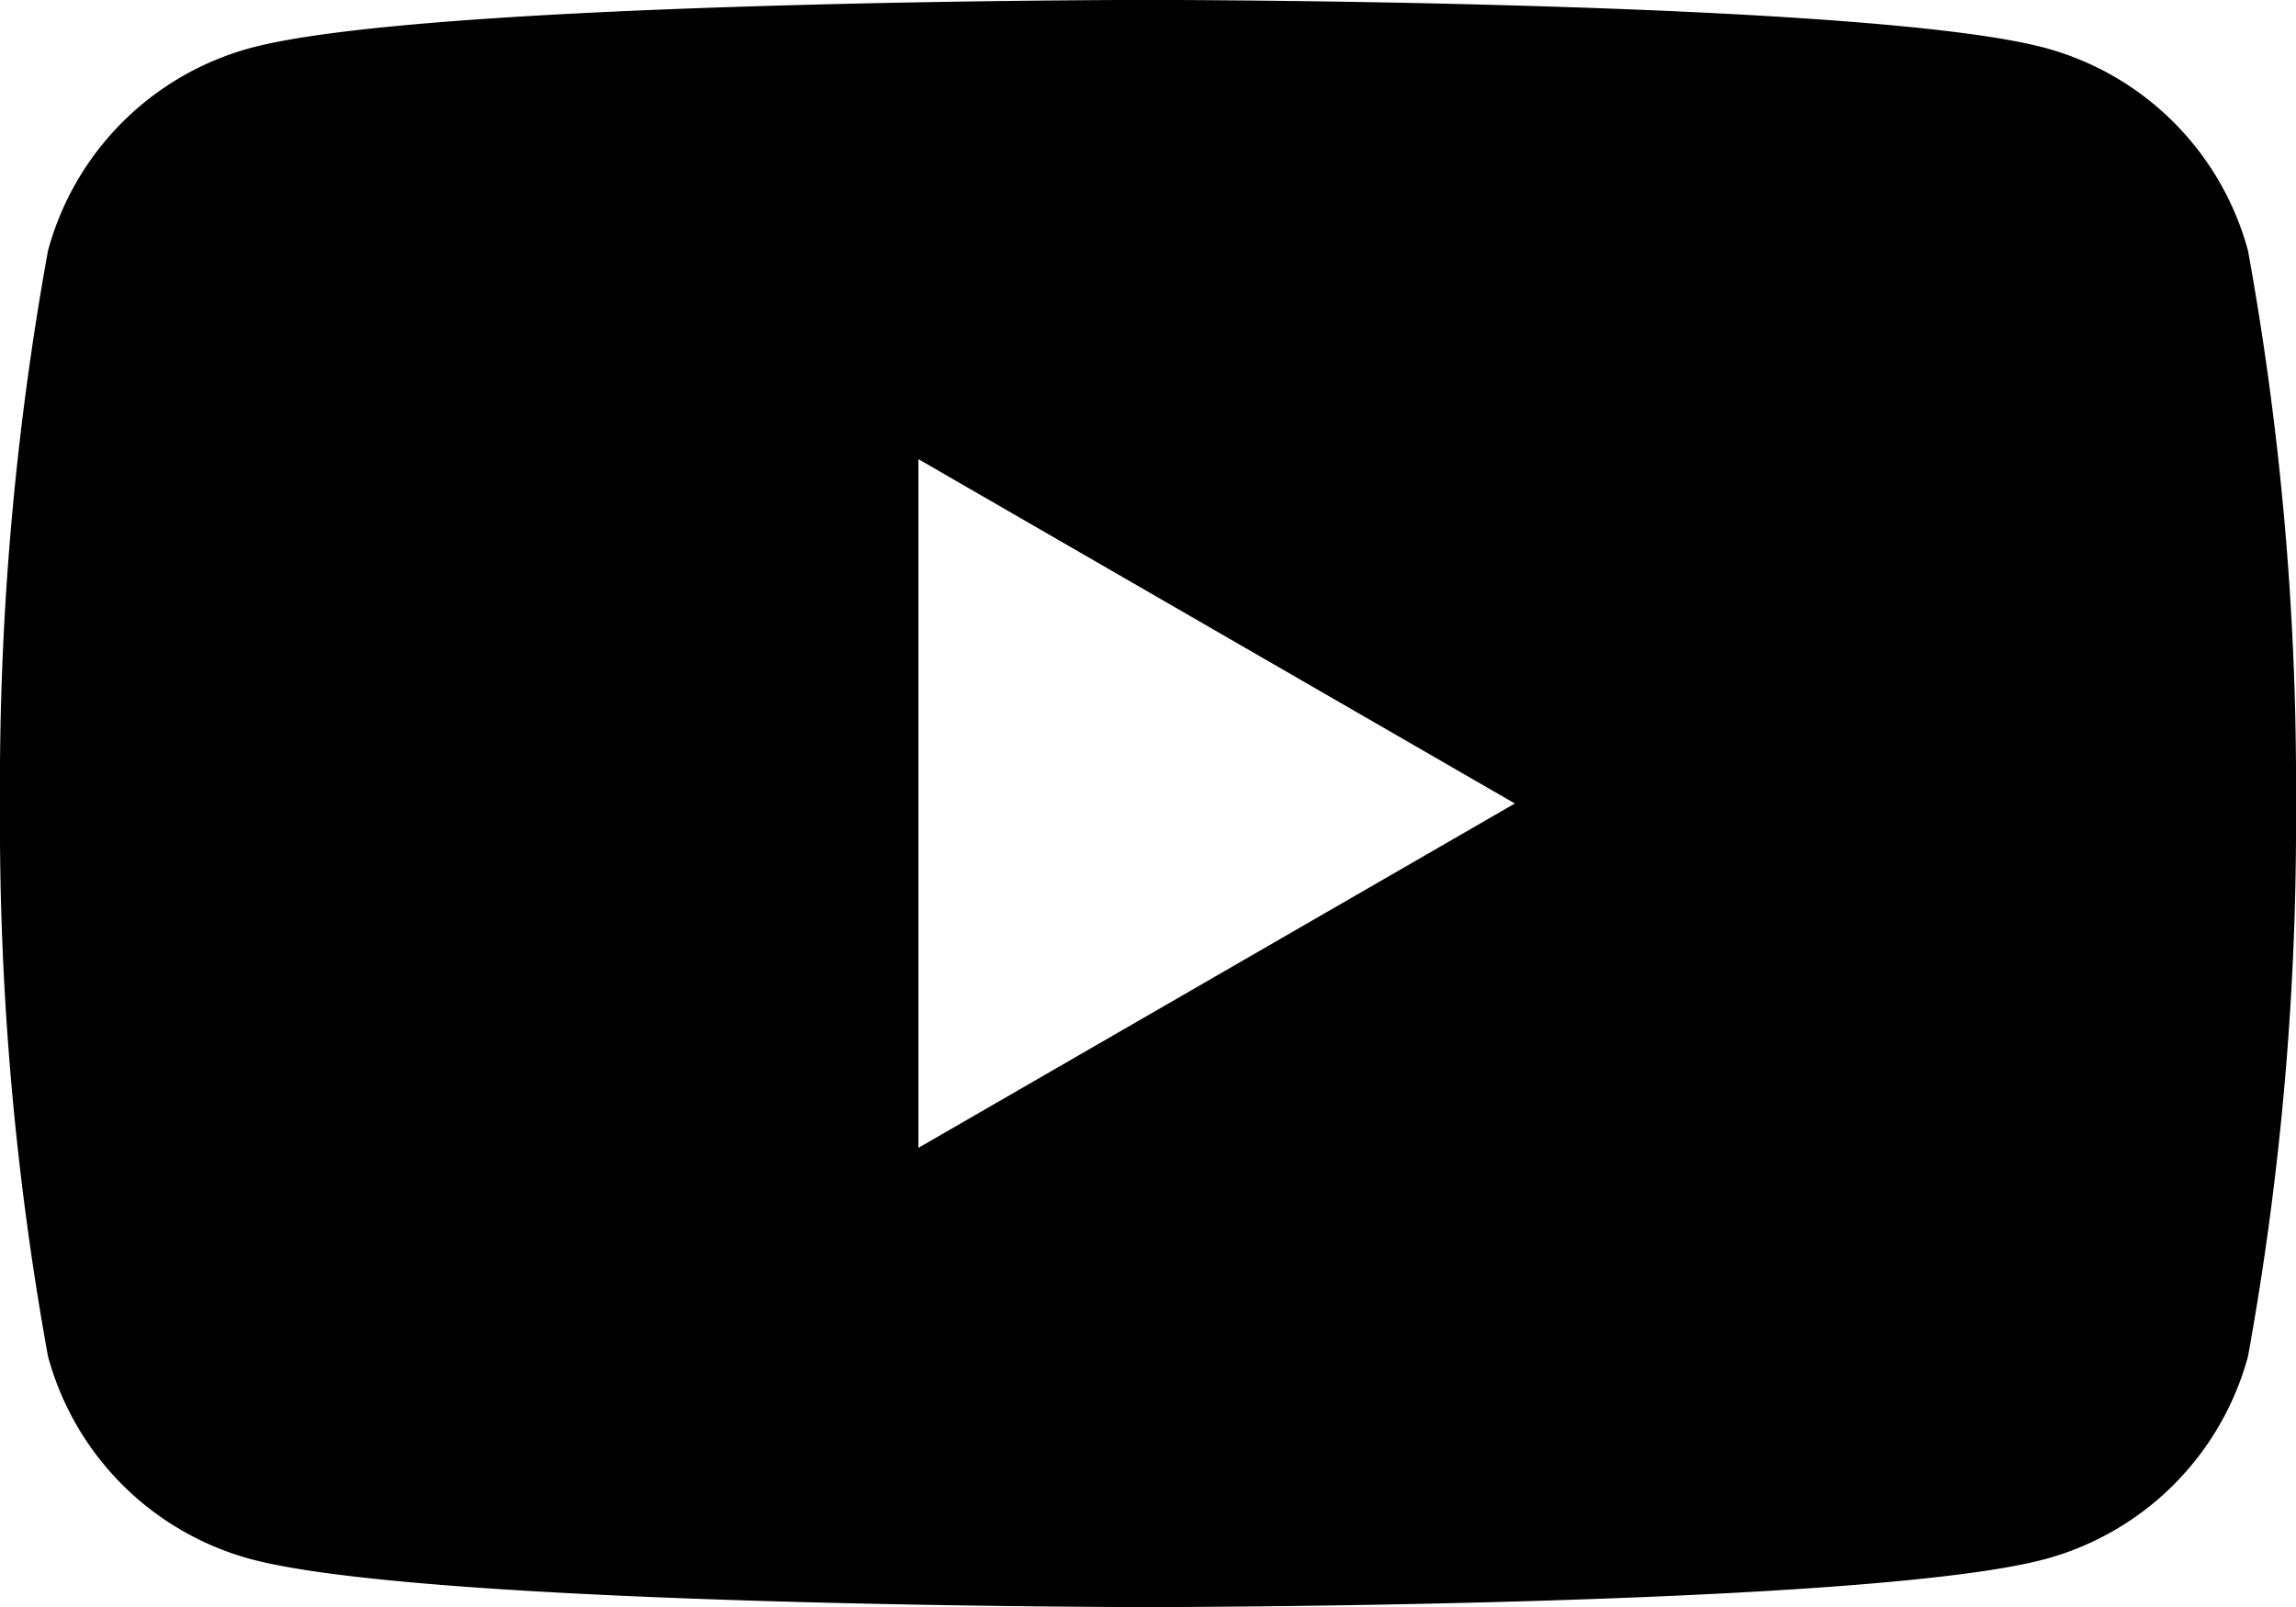 <svg xmlns="http://www.w3.org/2000/svg" width="27" height="18.9" viewBox="0 0 27 18.9">
  <path id="パス_15" data-name="パス 15" d="M1159.936,18.5a3.385,3.385,0,0,0-2.387-2.387c-2.106-.564-10.549-.564-10.549-.564s-8.443,0-10.549.564a3.385,3.385,0,0,0-2.387,2.387,35.155,35.155,0,0,0-.564,6.5,35.155,35.155,0,0,0,.564,6.5,3.385,3.385,0,0,0,2.387,2.387c2.106.564,10.549.564,10.549.564s8.443,0,10.549-.564a3.385,3.385,0,0,0,2.387-2.387,35.155,35.155,0,0,0,.564-6.5,35.155,35.155,0,0,0-.564-6.5M1144.3,29.05v-8.1l7.014,4.05Z" transform="translate(-1133.5 -15.55)"/>
</svg>
